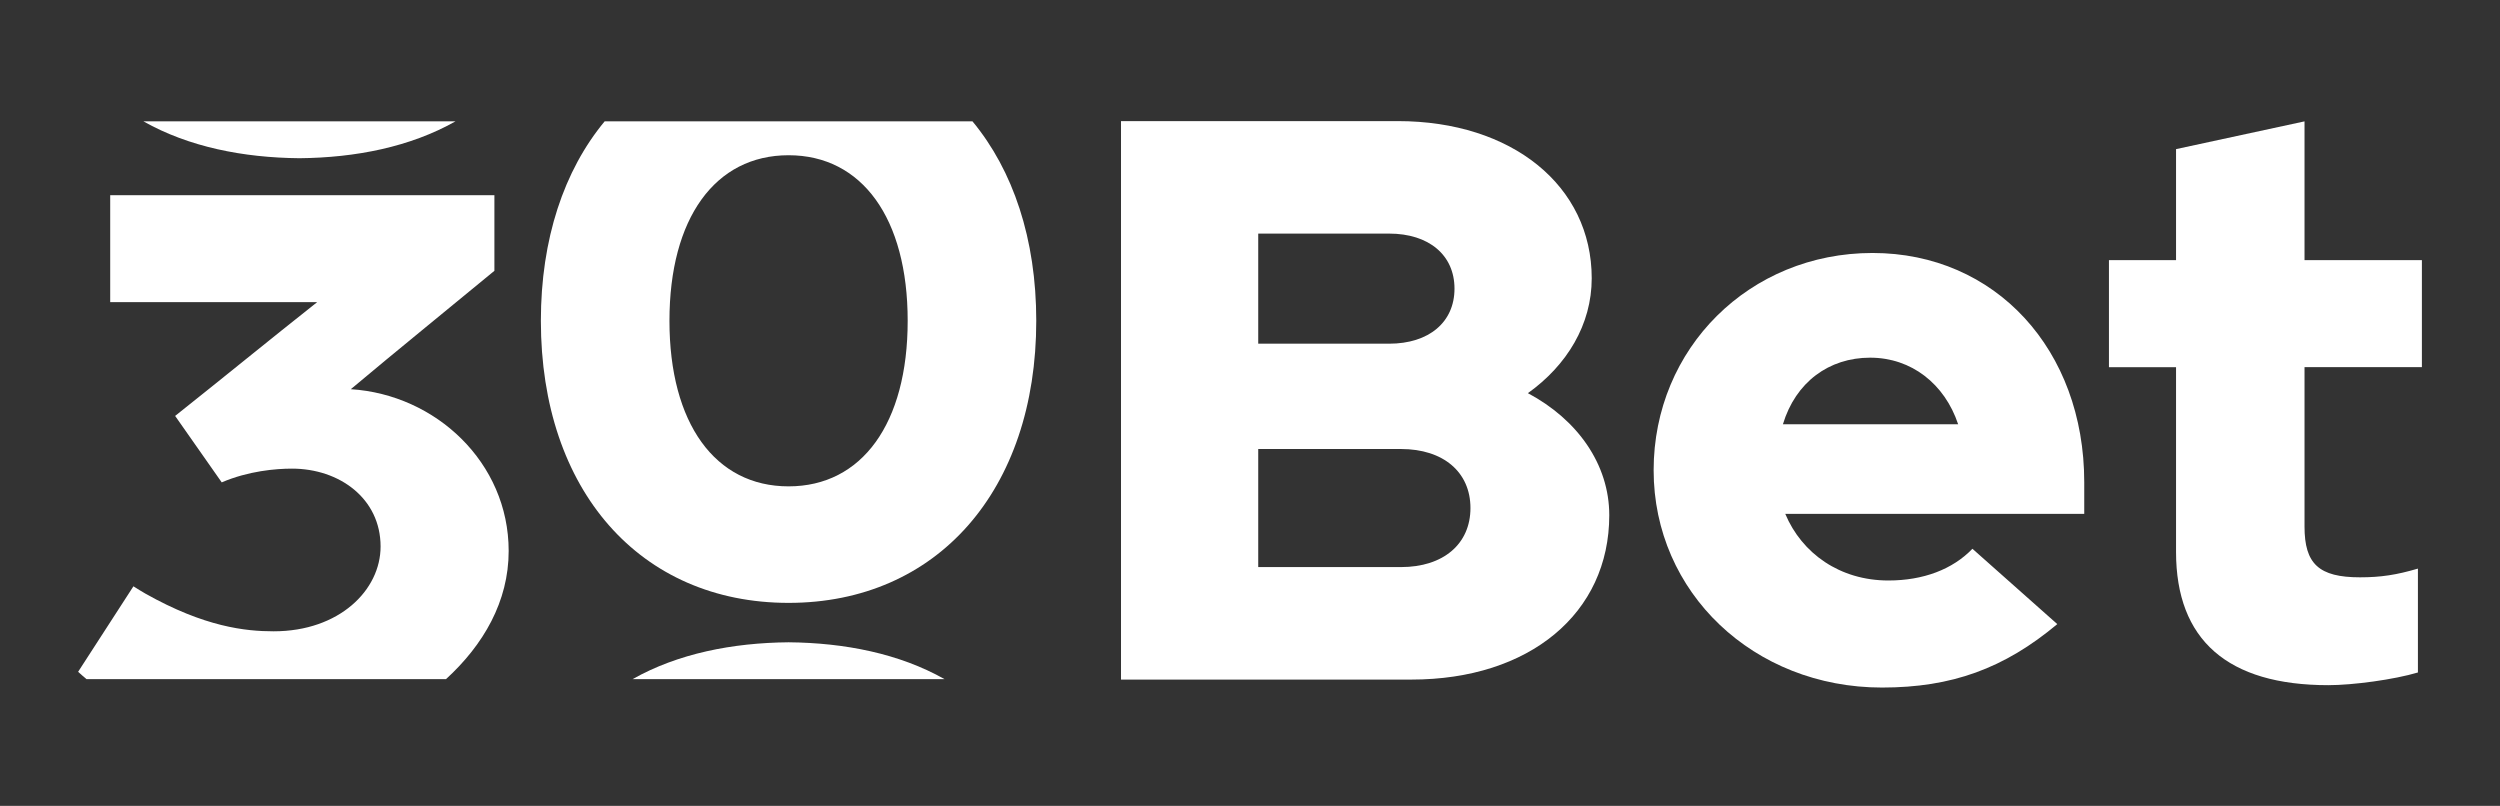 <?xml version="1.0" encoding="UTF-8"?> <svg xmlns="http://www.w3.org/2000/svg" id="Layer_1" data-name="Layer 1" viewBox="0 0 1920 618.92"><rect x="0" y="0" width="1920" height="618.92" fill="#333333" stroke="none"/><defs><style> .cls-1 { fill: #fff; stroke-width: 0px; } </style></defs><path class="cls-1" d="m860.93,93.01h212.62c87.62,0,148.89,49.63,148.89,120.71,0,35.54-18.99,66.79-49.02,88.23,37.99,20.22,62.5,54.53,62.5,93.75,0,75.36-61.27,126.22-151.96,126.22h-223.03V93.01Zm205.88,170.95c30.64,0,50.24-16.54,50.24-42.28s-19.61-42.28-50.24-42.28h-100.49v84.56h100.49Zm9.19,171.56c32.47,0,53.31-17.77,53.31-45.34s-20.83-45.34-53.31-45.34h-109.68v90.68h109.68Z"></path><path class="cls-1" d="m1269.99,361.17c0-93.79,73.69-166.88,168.1-166.88s162.61,74.3,162.61,176.01v24.36h-229.61c12.79,30.45,42.02,51.16,79.18,51.16,26.8,0,49.33-8.53,64.56-24.36l65.17,57.86c-40.81,34.11-81,48.72-134.6,48.72-98.66,0-175.4-73.08-175.4-166.88Zm233.87-35.32c-10.35-31.06-35.93-51.16-67.6-51.16s-57.25,18.88-66.99,51.16h134.6Z"></path><path class="cls-1" d="m464.37,93.2c-31.21,37.65-48.98,90.31-48.98,153.18,0,130.22,76.21,216.63,190.23,216.63s190.23-86.41,190.23-216.63c0-62.87-17.77-115.53-48.98-153.18h-282.5Zm141.25,280.32c-56.38,0-91.48-48.33-91.48-127.15s35.1-127.15,91.48-127.15,91.48,48.33,91.48,127.15-35.09,127.15-91.48,127.15Z"></path><path class="cls-1" d="m1671.2,423.9v-141.91h-51.53v-82.22h51.53v-85.24l98.67-21.32v106.55h90.14v82.22h-90.14v122.42c0,28.62,10.96,38.98,42.63,38.98,15.84,0,28.01-1.83,44.46-6.7v79.78c-18.27,5.48-49.94,9.75-68.82,9.75-77.35,0-116.94-34.72-116.94-102.32Z"></path><path class="cls-1" d="m110.16,93.2c34.82,19.68,76.76,27.92,119.82,28.31,43.06-.39,84.99-8.63,119.82-28.31H110.16Z"></path><path class="cls-1" d="m725.44,521.59c-34.82-19.68-76.76-27.92-119.82-28.31-43.06.39-84.99,8.63-119.82,28.31h239.64Z"></path><path class="cls-1" d="m269.42,298.9c36.37-30.5,73.32-60.42,110.28-90.92v-58.07H84.64v82.12h158.97c-36.37,28.74-72.15,58.07-109.11,87.4l35.78,51.04c20.53-8.8,41.65-10.56,53.97-10.56,36.37,0,68.04,22.88,68.04,59.83,0,33.44-31.68,65.11-82.12,65.11-21.56,0-53-3.3-98.57-28.99-3.01-1.75-6.05-3.59-9.13-5.57l-42.47,65.65c2.11,1.95,4.27,3.83,6.47,5.66h276.04c28.79-26.34,48.15-59.67,48.15-98.43,0-68.05-56.13-120.16-121.24-124.26Z"></path></svg> 
